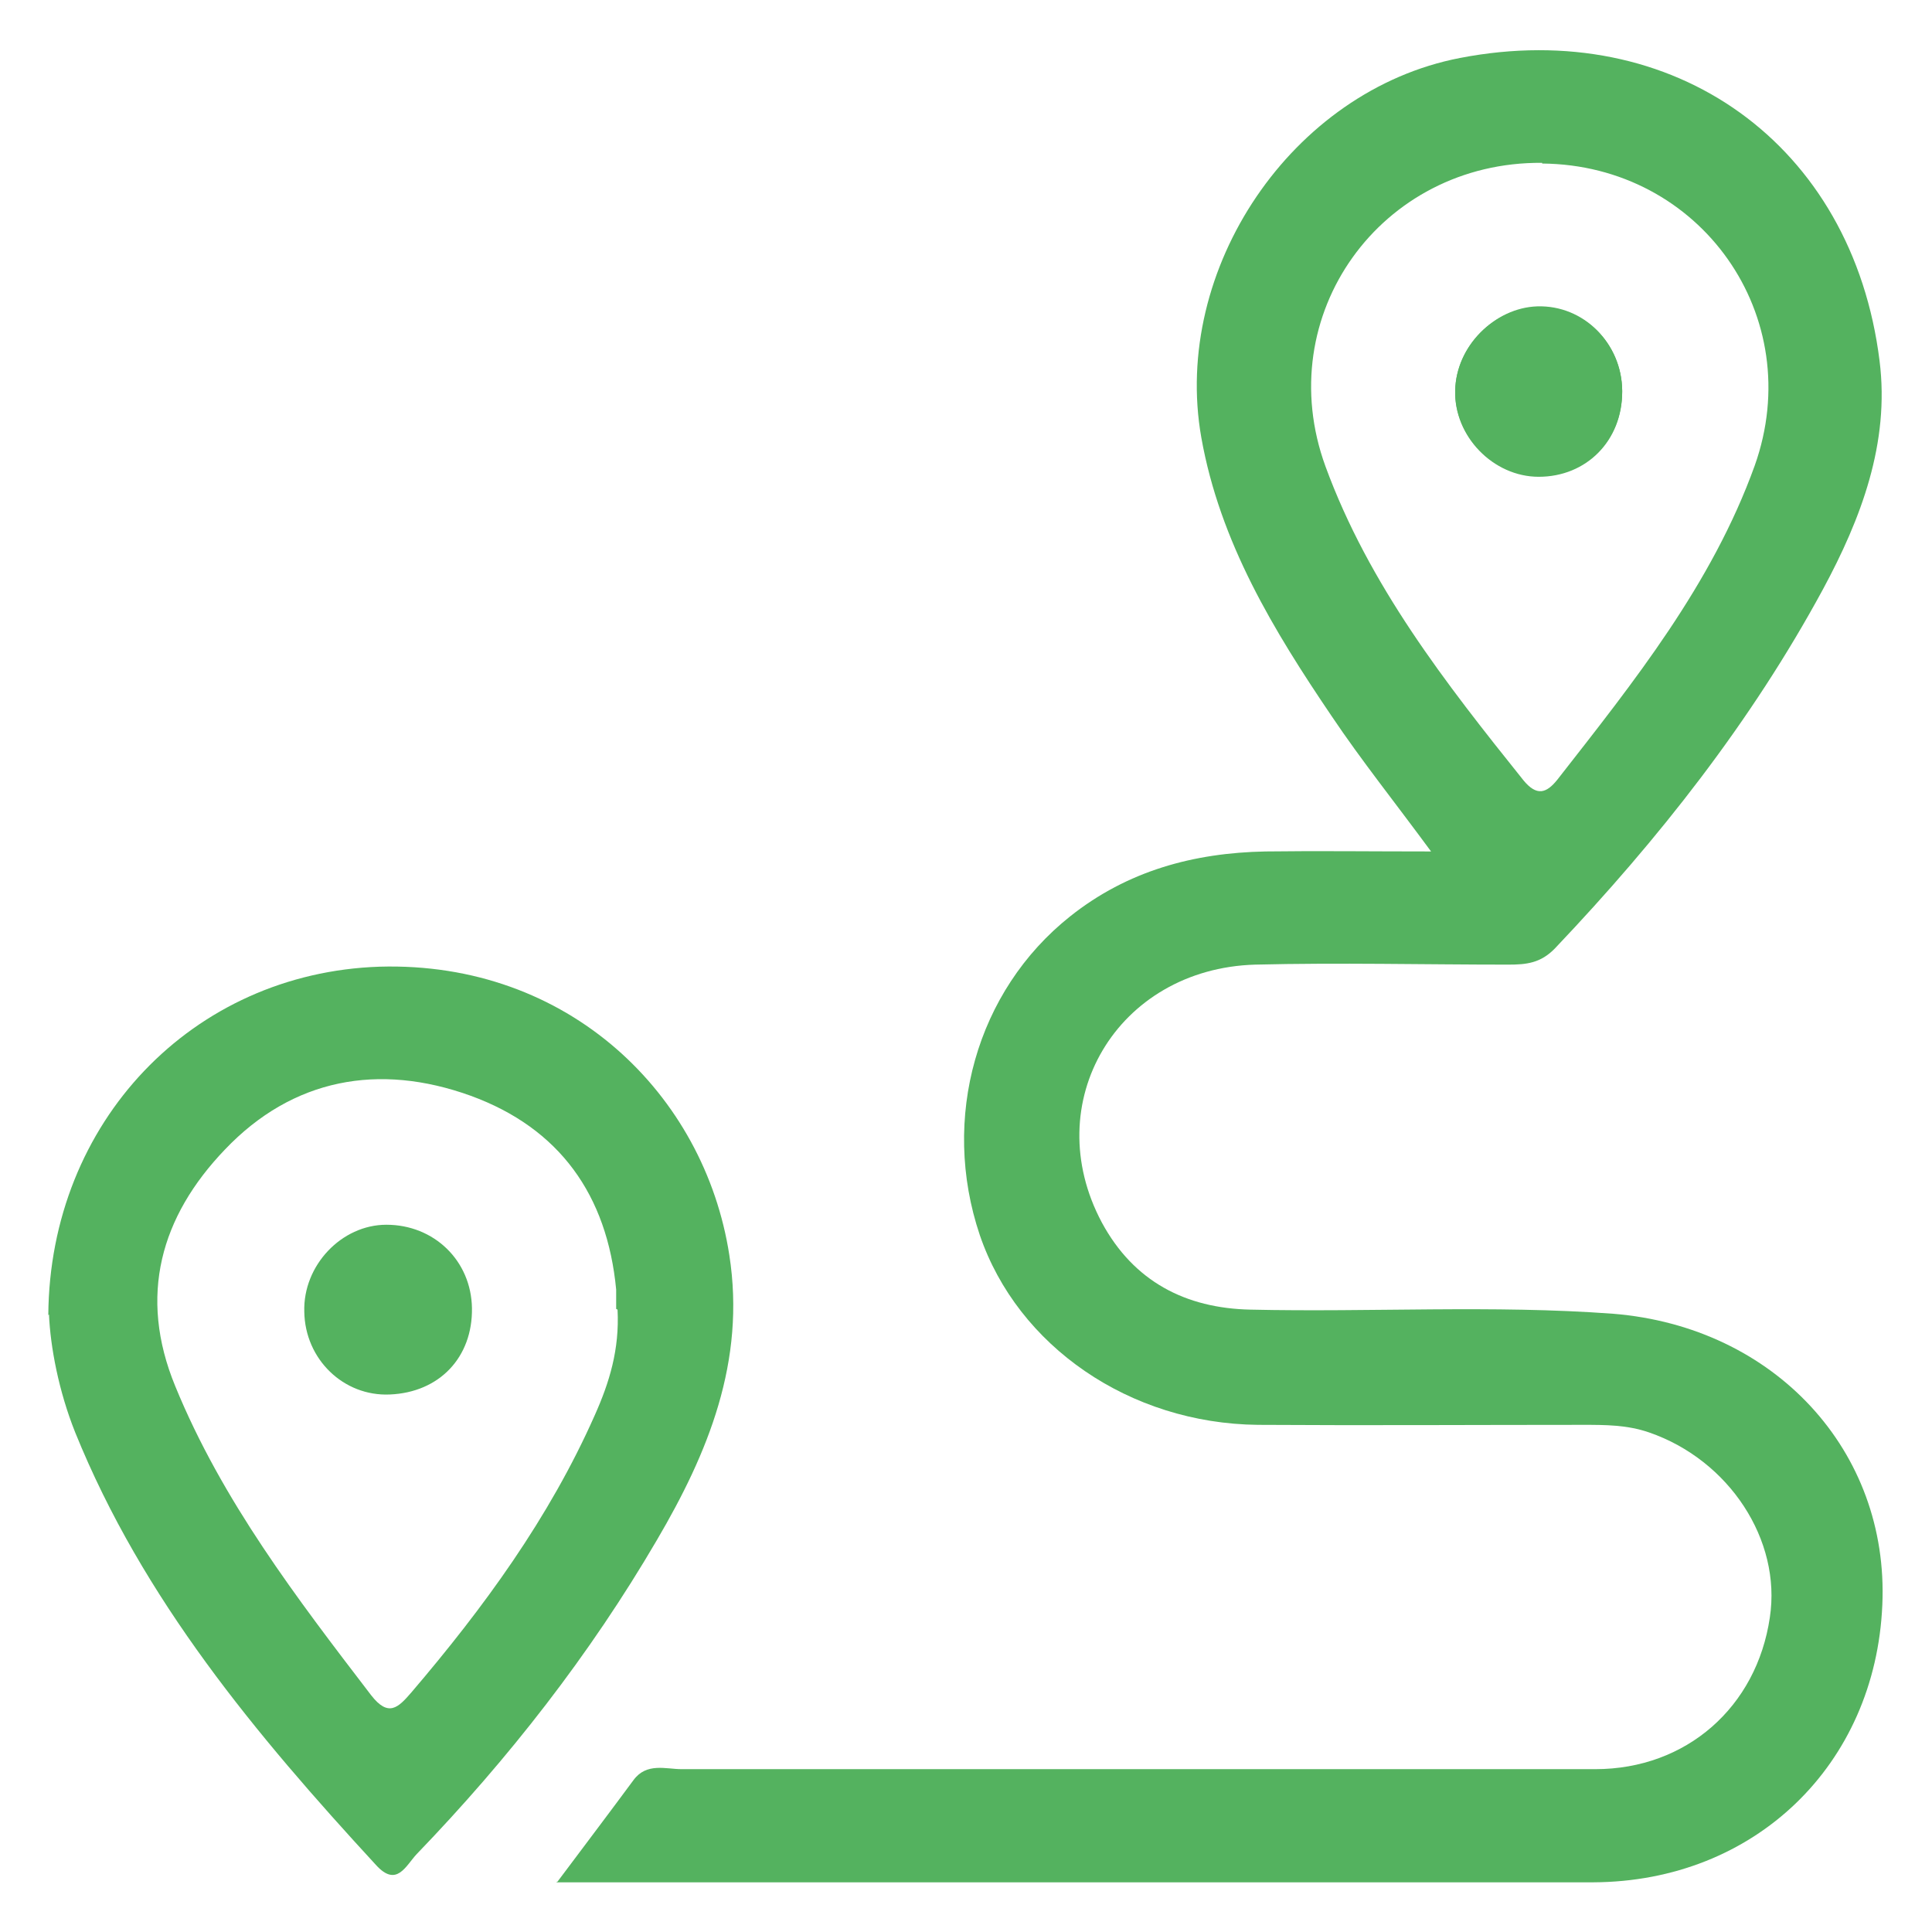 <?xml version="1.0" encoding="UTF-8"?><svg id="Capa_1" xmlns="http://www.w3.org/2000/svg" viewBox="0 0 28 28"><defs><style>.cls-1{fill:#54b25f;}</style></defs><path class="cls-1" d="M8.08,27.27c.42-.56,.76-1.01,1.1-1.47,.19-.26,.47-.16,.7-.16,4.41,0,8.82,0,13.24,0,1.32,0,2.34-.9,2.53-2.2,.17-1.12-.59-2.28-1.75-2.68-.32-.11-.63-.11-.96-.11-1.57,0-3.14,.01-4.71,0-1.86-.02-3.48-1.14-4.03-2.75-.57-1.69-.05-3.54,1.31-4.62,.83-.66,1.79-.92,2.83-.94,.76-.01,1.51,0,2.4,0-.53-.72-1.01-1.32-1.44-1.96-.84-1.24-1.62-2.52-1.89-4.04-.43-2.44,1.31-5.03,3.75-5.5,3.1-.6,5.69,1.25,6.08,4.39,.15,1.19-.27,2.29-.82,3.31-1.04,1.92-2.38,3.62-3.88,5.2-.21,.22-.42,.24-.68,.24-1.22,0-2.45-.03-3.67,0-2,.06-3.15,2-2.22,3.74,.46,.85,1.21,1.24,2.15,1.26,1.75,.04,3.51-.07,5.26,.06,2.34,.19,4,1.99,3.9,4.22-.1,2.32-1.85,4.01-4.19,4.02-4.97,0-9.93,0-15.03,0ZM22.35,2.36c-2.34-.02-3.94,2.21-3.14,4.4,.63,1.72,1.74,3.14,2.87,4.55,.19,.23,.33,.19,.49-.01,1.11-1.42,2.24-2.83,2.86-4.55,.77-2.16-.78-4.36-3.08-4.38Z"/><path class="cls-1" d="M.7,19.06c.02-2.8,2.09-4.96,4.8-5.05,2.74-.08,4.71,1.85,5.07,4.18,.24,1.54-.31,2.87-1.05,4.13-.97,1.66-2.15,3.17-3.48,4.55-.16,.17-.29,.49-.59,.16-1.74-1.89-3.38-3.85-4.36-6.27-.24-.6-.36-1.24-.38-1.71Zm8.23-.09c0-.05,0-.17,0-.28-.13-1.37-.82-2.34-2.11-2.81-1.33-.48-2.58-.25-3.56,.78-.93,.97-1.26,2.12-.72,3.43,.68,1.66,1.76,3.07,2.84,4.48,.25,.32,.39,.18,.58-.04,1.05-1.23,2-2.53,2.66-4.02,.21-.47,.36-.95,.33-1.53Z"/><path class="cls-1" d="M23.51,5.67c0-.69-.56-1.24-1.23-1.22-.63,.02-1.18,.57-1.19,1.21-.02,.66,.55,1.25,1.21,1.25,.69,0,1.21-.52,1.21-1.23Z"/><path class="cls-1" d="M23.51,5.67c0,.7-.51,1.23-1.21,1.23-.66,0-1.23-.59-1.21-1.25,.02-.63,.57-1.19,1.19-1.21,.67-.02,1.22,.53,1.23,1.22Z"/><path class="cls-1" d="M6.84,18.96c.01,.71-.47,1.22-1.19,1.25-.67,.03-1.23-.51-1.24-1.2-.02-.67,.54-1.26,1.19-1.26,.69,0,1.23,.52,1.24,1.21Z"/></svg>